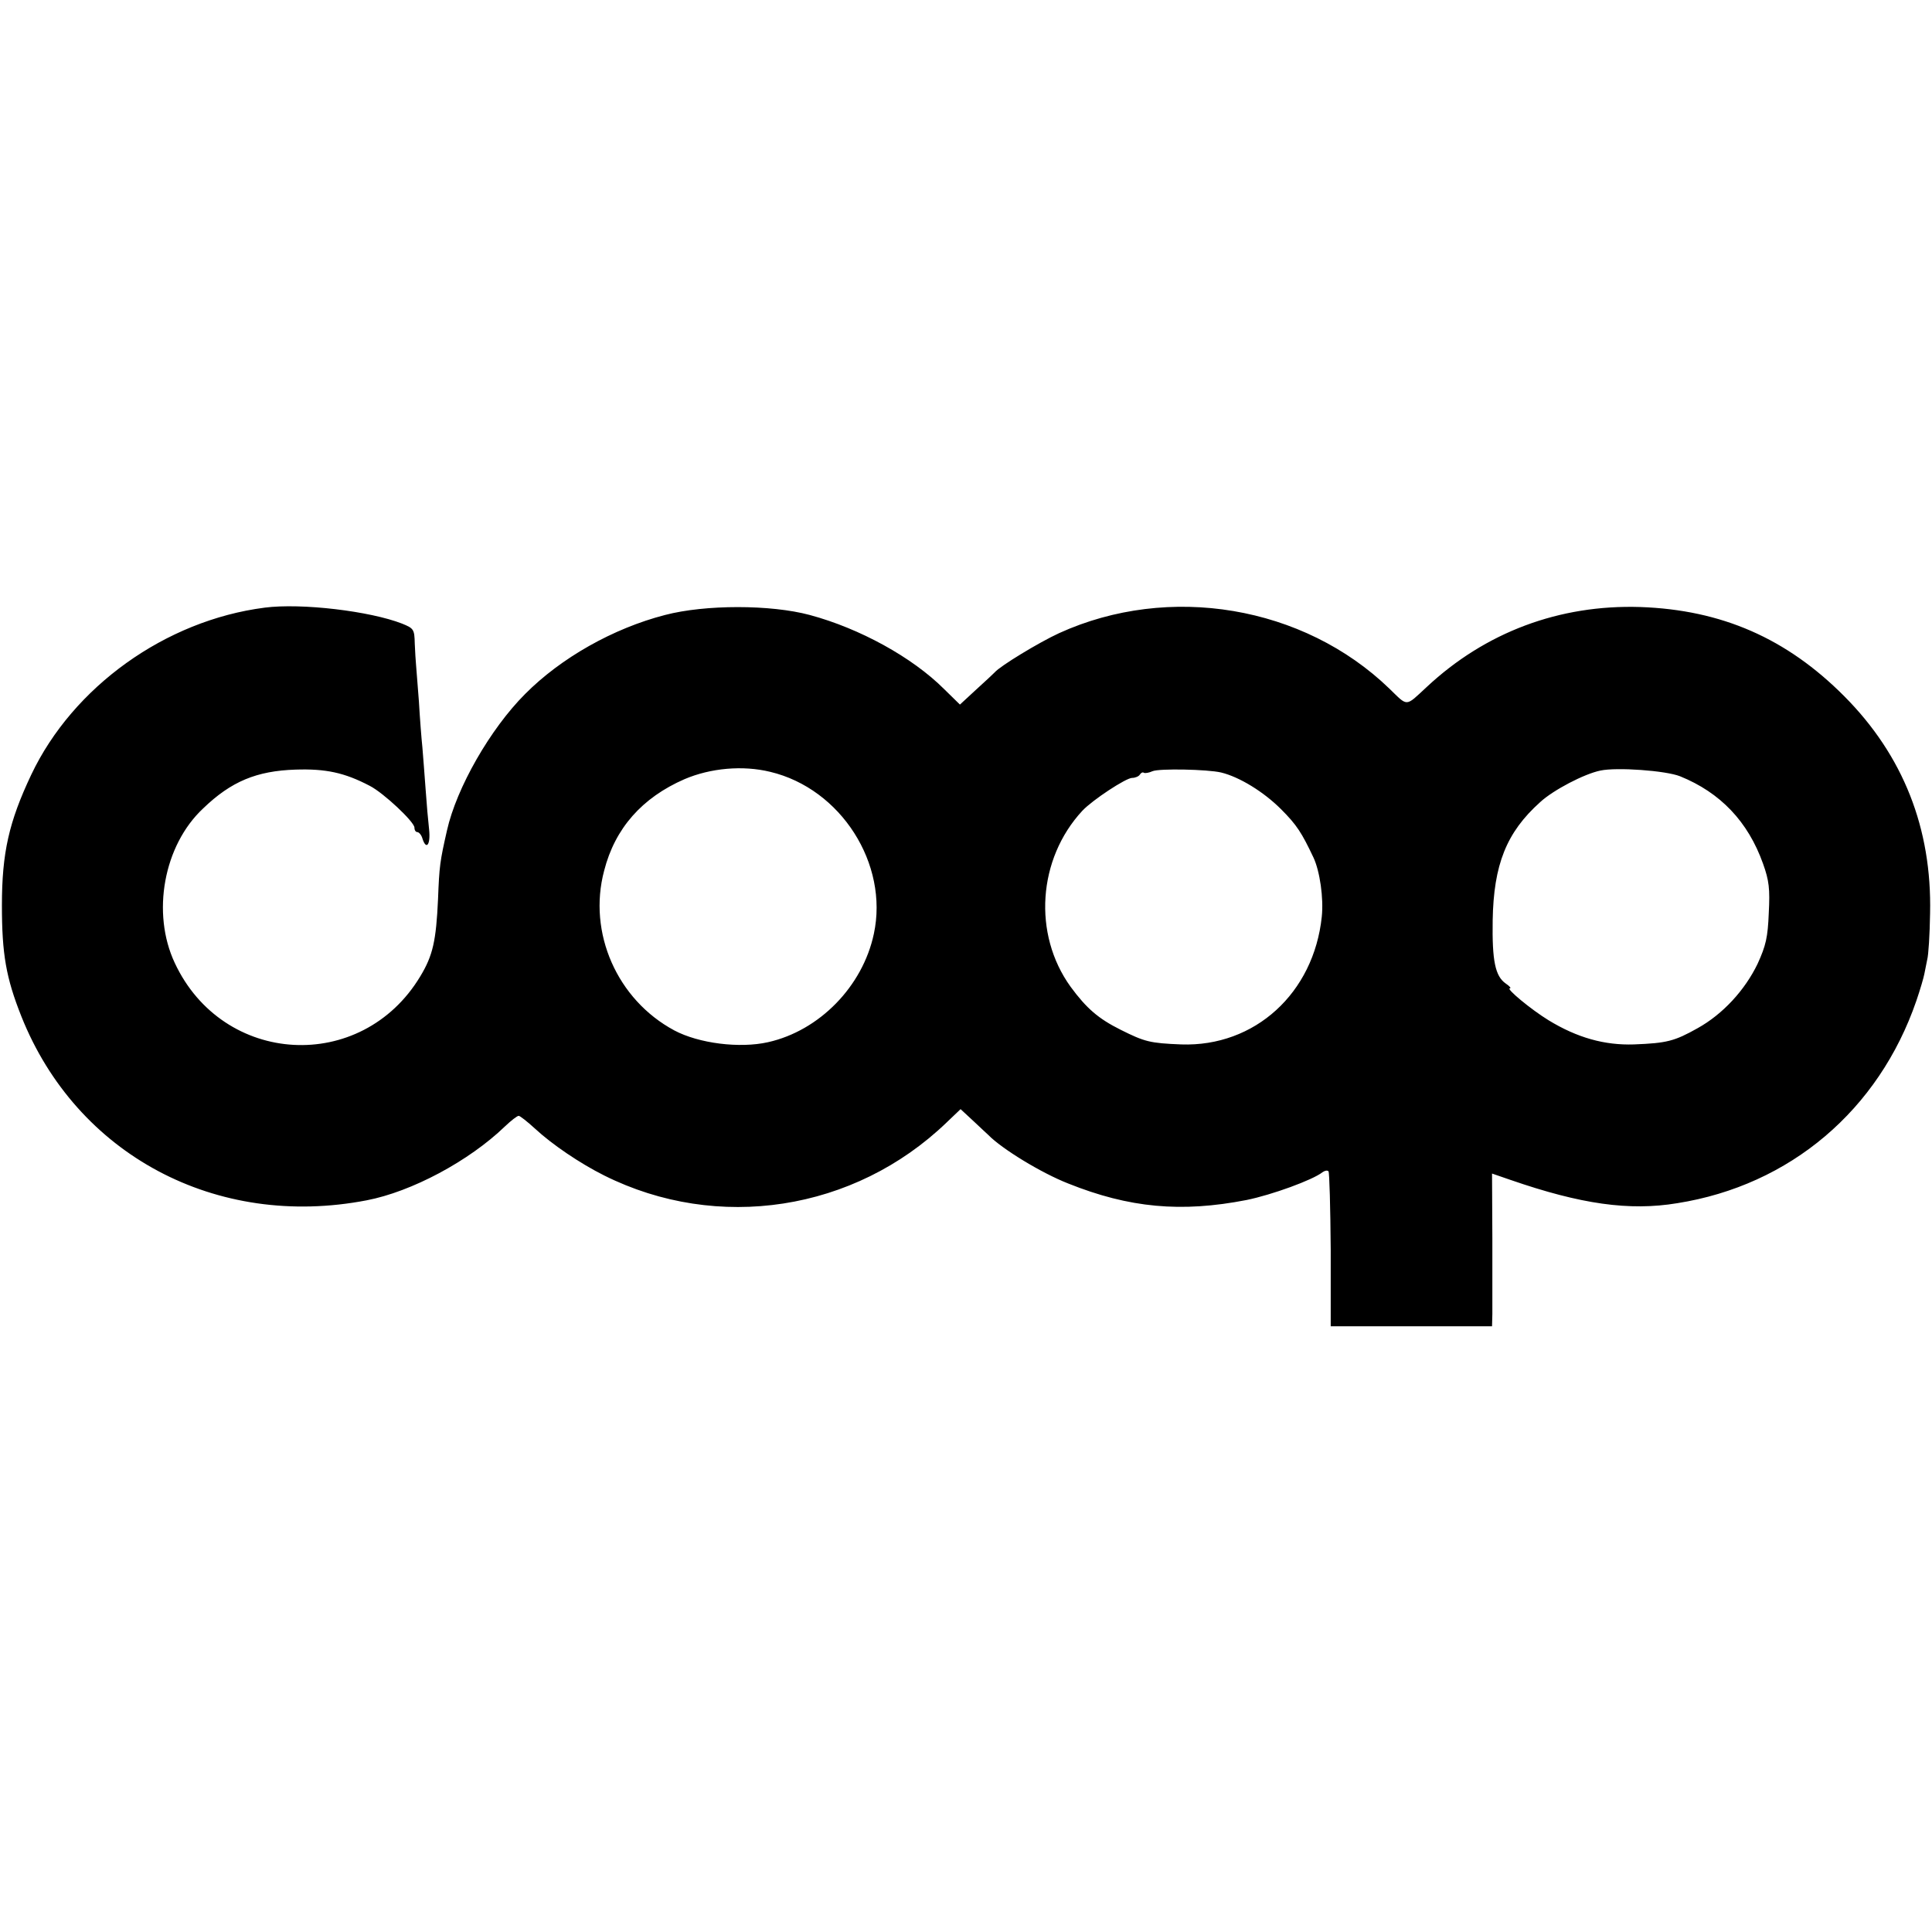 <?xml version="1.0" standalone="no"?>
<!DOCTYPE svg PUBLIC "-//W3C//DTD SVG 20010904//EN"
 "http://www.w3.org/TR/2001/REC-SVG-20010904/DTD/svg10.dtd">
<svg version="1.0" xmlns="http://www.w3.org/2000/svg"
 width="606pt" height="606pt" viewBox="0 0 606 606"
 preserveAspectRatio="xMidYMid meet">
<g transform="translate(0,606) scale(0.1,-0.1)"
fill="#000000" stroke="none">
<path d="M830 4154 c-311 -40 -601 -248 -732 -524 -70 -148 -92 -245 -92 -410
0 -153 13 -227 61 -348 173 -434 611 -668 1083 -577 141 27 321 123 434 232
19 18 38 33 43 33 4 0 27 -18 51 -40 54 -50 141 -109 217 -147 356 -178 785
-112 1074 166 l44 42 41 -38 c22 -21 43 -40 46 -43 43 -44 166 -119 250 -152
192 -77 355 -92 560 -52 79 16 208 63 238 87 7 5 15 7 19 3 3 -3 6 -114 7
-246 l0 -240 253 0 253 0 1 38 c0 20 0 128 0 239 l-1 202 58 -20 c220 -76 372
-98 523 -73 354 56 632 292 750 635 12 35 23 73 25 84 2 11 6 31 9 45 4 14 8
79 9 145 6 266 -84 495 -269 681 -181 182 -385 271 -640 280 -254 8 -486 -79
-670 -251 -68 -63 -58 -62 -117 -5 -269 260 -691 331 -1036 174 -63 -29 -185
-103 -202 -123 -3 -3 -28 -27 -57 -53 l-52 -48 -49 48 c-101 101 -266 191
-422 233 -123 33 -328 33 -454 0 -163 -42 -327 -135 -439 -248 -109 -109 -215
-294 -245 -428 -22 -97 -24 -111 -28 -215 -6 -131 -16 -177 -56 -243 -184
-305 -619 -281 -770 43 -73 156 -35 368 89 484 88 85 168 118 290 122 94 3
153 -9 233 -51 43 -22 140 -113 140 -131 0 -8 4 -14 9 -14 5 0 13 -9 16 -20
12 -38 26 -20 21 28 -3 26 -8 83 -11 127 -3 44 -8 103 -10 130 -3 28 -8 93
-11 145 -4 52 -8 104 -9 115 -1 11 -3 41 -4 66 -1 45 -3 48 -40 63 -100 39
-315 65 -431 50z m1586 -515 c222 -53 372 -289 325 -508 -35 -165 -171 -304
-332 -340 -89 -20 -217 -4 -294 37 -179 96 -272 306 -220 501 34 133 119 229
252 287 82 35 183 44 269 23z m1414 -2 c58 -14 134 -61 188 -115 50 -50 65
-74 102 -152 20 -43 32 -127 26 -185 -25 -240 -210 -409 -441 -401 -98 4 -114
8 -190 46 -70 35 -107 67 -157 135 -119 165 -103 401 37 552 32 34 137 103
156 103 10 0 21 5 24 10 4 6 9 9 13 6 4 -2 16 0 27 5 21 9 172 6 215 -4z
m1440 -12 c126 -51 213 -142 260 -274 19 -53 22 -79 18 -155 -3 -76 -9 -102
-35 -159 -40 -83 -109 -158 -188 -202 -73 -41 -97 -47 -200 -51 -92 -3 -178
21 -268 76 -54 33 -135 100 -121 100 5 0 -1 7 -13 15 -33 23 -43 71 -41 198 3
175 43 276 149 371 41 38 139 89 189 99 51 11 205 0 250 -18z"/>
</g>
</svg>
